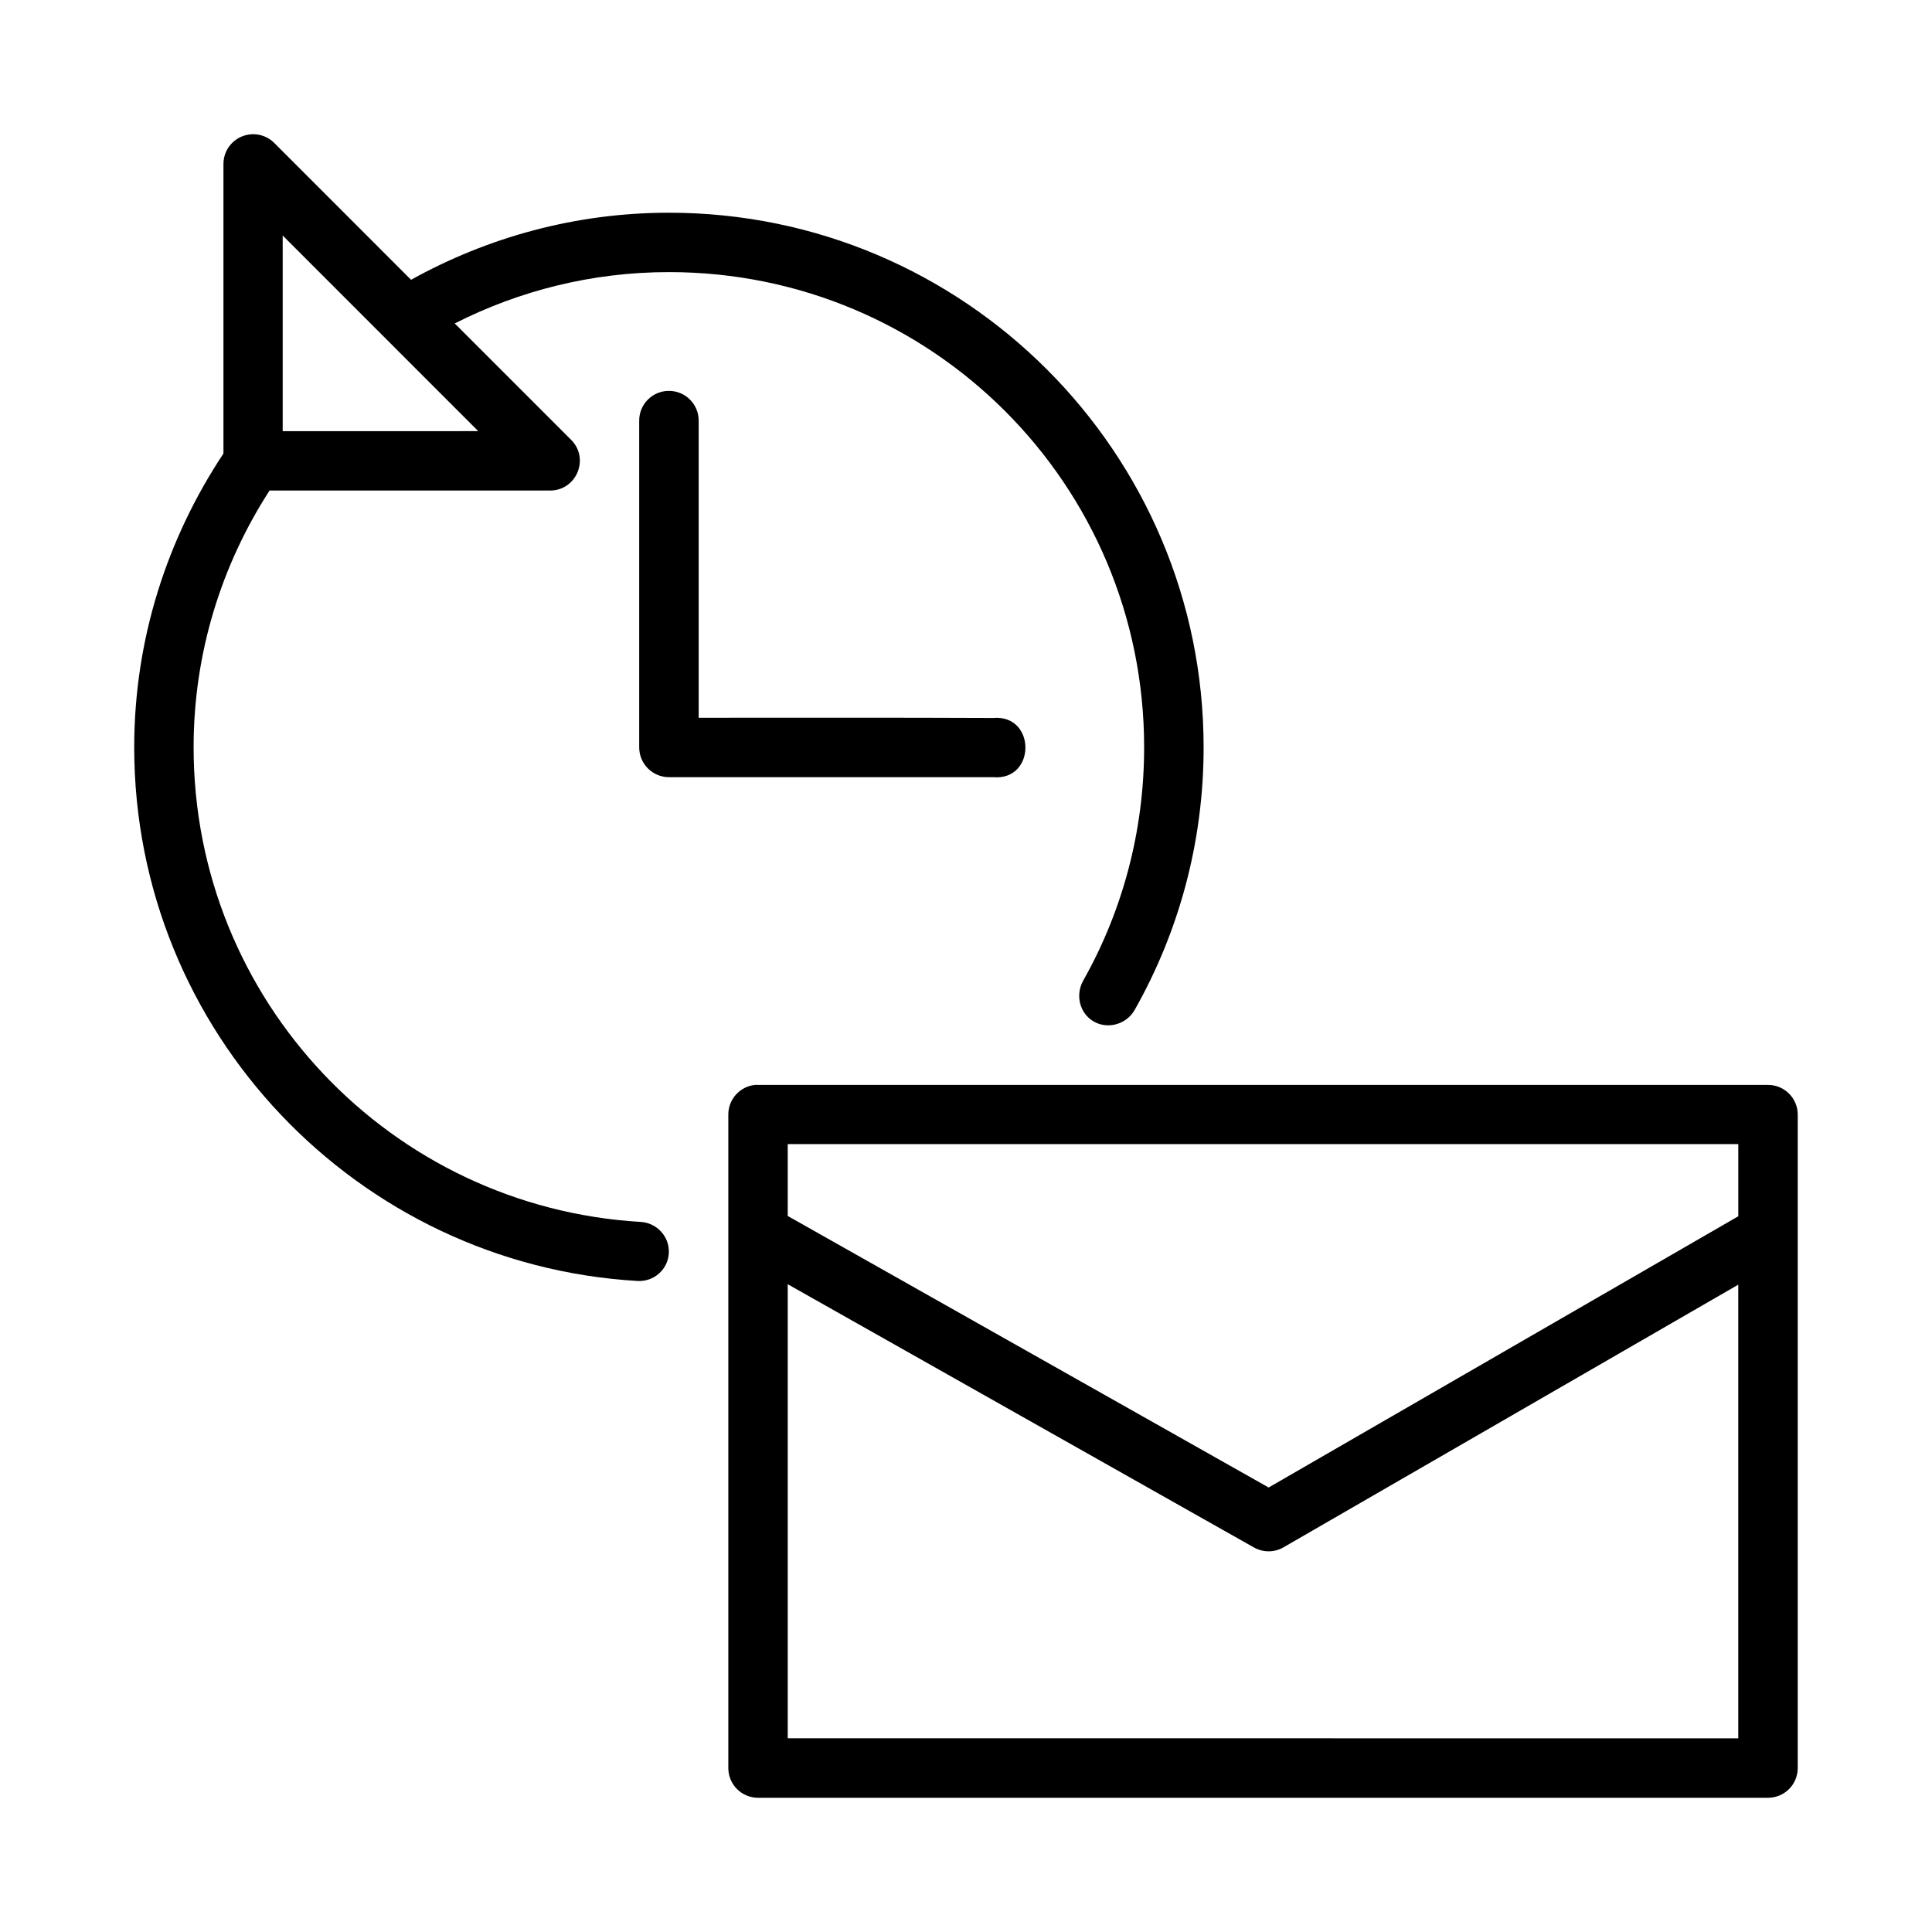 <?xml version="1.0" encoding="UTF-8"?>
<!-- Uploaded to: SVG Repo, www.svgrepo.com, Generator: SVG Repo Mixer Tools -->
<svg fill="#000000" width="800px" height="800px" version="1.1" viewBox="144 144 512 512" xmlns="http://www.w3.org/2000/svg">
 <g>
  <path d="m344.13 431.5c-0.008 0.004-0.02 0.008-0.031 0.016-4.027 0.402-7.09 3.793-7.086 7.84v173.17c-0.008 2.098 0.82 4.113 2.305 5.598 1.484 1.484 3.5 2.312 5.598 2.305h267.6c2.098 0.008 4.113-0.82 5.598-2.305 1.484-1.484 2.312-3.5 2.305-5.598v-173.17c-0.016-4.348-3.555-7.859-7.902-7.84h-267.6c-0.262-0.02-0.523-0.023-0.785-0.016zm8.625 15.699h251.91v19.125l-124.46 71.879-127.45-71.957zm0 37.133 123.6 69.789v-0.008c2.426 1.359 5.391 1.336 7.793-0.059l120.51-69.602v120.22l-251.9-0.004z"/>
  <path d="m210.95 179.57c-4.281 0.09-7.719 3.559-7.734 7.84v76.781c-14.832 22.367-23.648 49.055-23.648 77.859 0 75.355 59.113 137.08 133.39 141.42 4.34 0.238 8.055-3.039 8.289-7.379 0.23-4.34-3.144-8.035-7.488-8.273-66.113-3.91-118.45-58.66-118.45-125.77 0-25.133 7.457-48.43 20.125-68.051h74.367c6.992-0.016 10.496-8.461 5.566-13.422l-30.859-30.859c17.059-8.652 36.312-13.605 56.781-13.605 69.656 0 125.92 56.281 125.92 125.94 0 22.457-5.852 43.531-16.113 61.777-2.172 3.766-1.027 8.695 2.738 10.871s8.664 0.754 10.84-3.012c11.652-20.574 18.297-44.332 18.297-69.633 0-78.164-63.516-141.68-141.68-141.68-24.809 0-48.066 6.519-68.359 17.773l-36.301-36.316c-1.516-1.492-3.566-2.305-5.688-2.262zm7.965 26.844 51.828 51.844-51.828 0.004z"/>
  <path d="m321.19 247.59c-4.356 0.031-7.848 3.609-7.797 7.965v86.5c0 4.359 3.543 7.918 7.902 7.902h85.871c11.438 1.027 11.438-16.711 0-15.684-25.914-0.117-52.004-0.059-78.012-0.059v-78.66c0.059-4.418-3.543-8.016-7.965-7.965z"/>
 </g>
</svg>